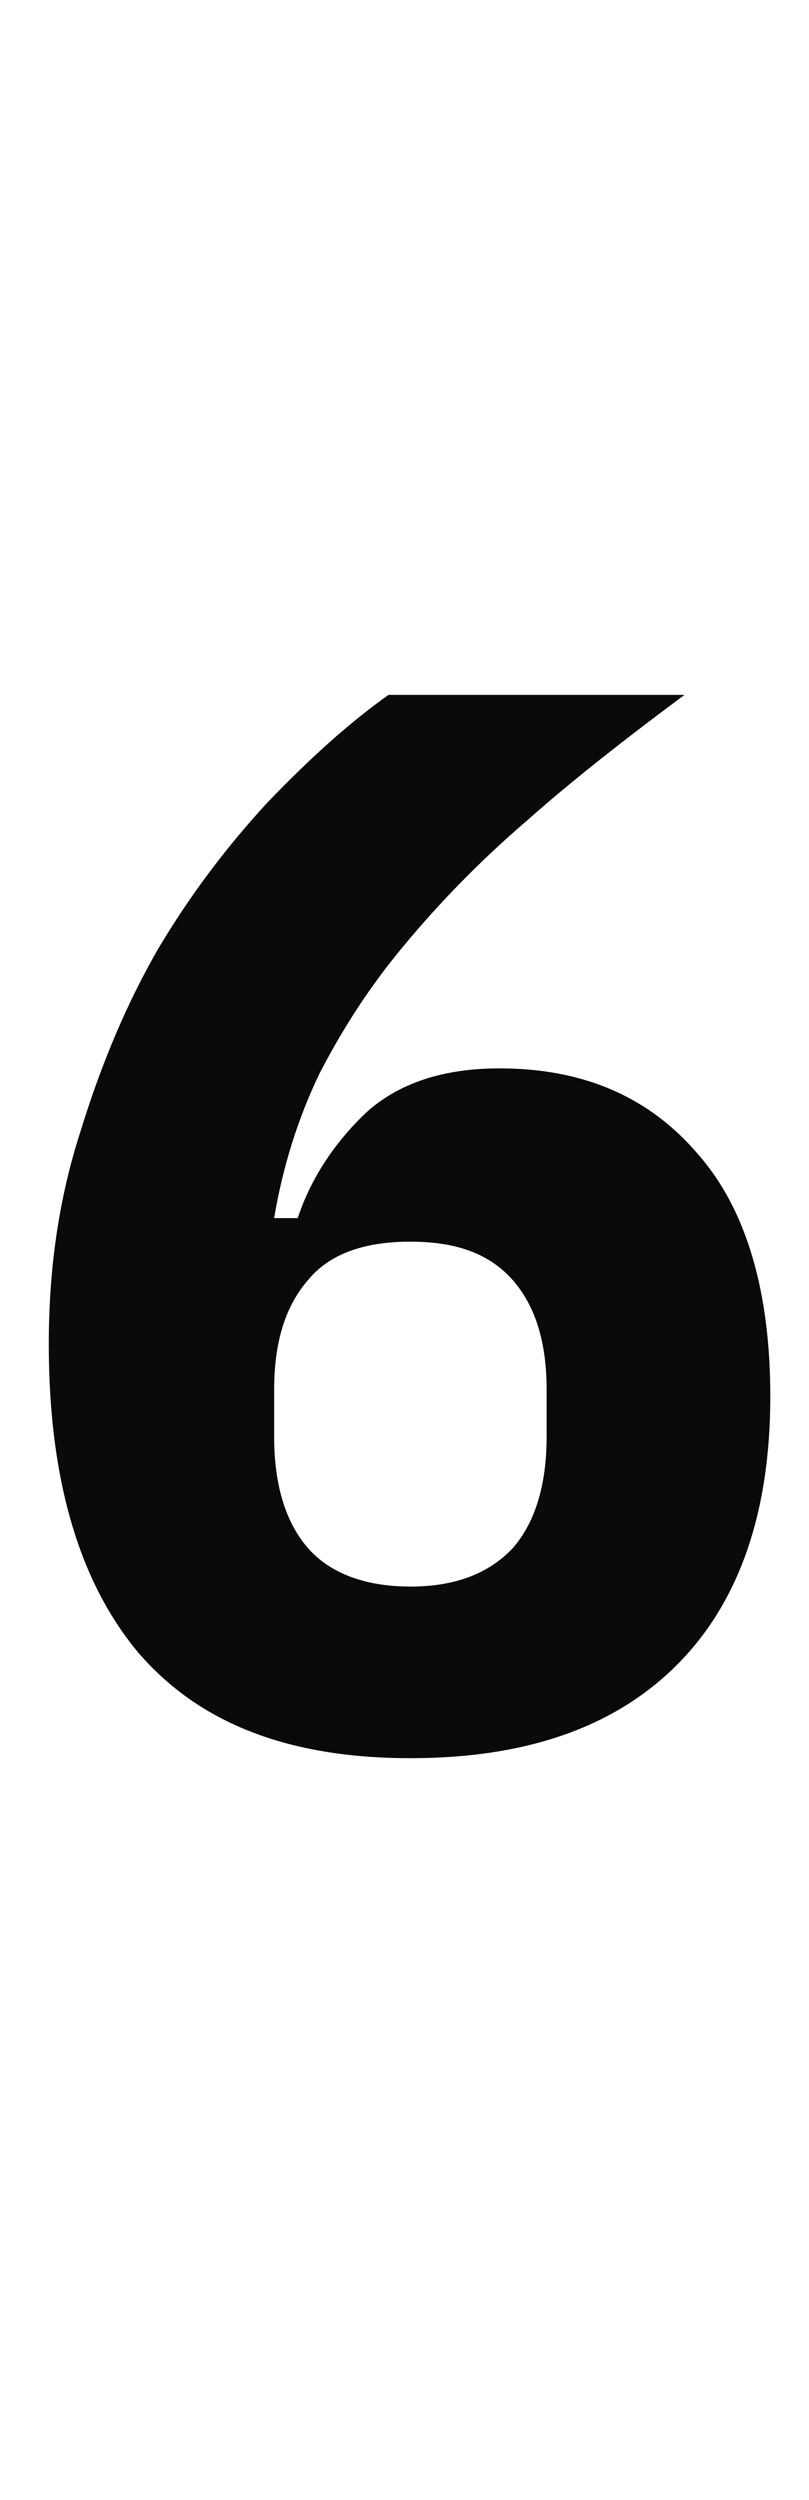 <?xml version="1.0" standalone="no"?><!DOCTYPE svg PUBLIC "-//W3C//DTD SVG 1.1//EN" "http://www.w3.org/Graphics/SVG/1.1/DTD/svg11.dtd"><svg xmlns="http://www.w3.org/2000/svg" version="1.1" width="48.1px" height="148.6px" viewBox="0 -34 48.1 148.6" style="top:-34px"><desc>6</desc><defs/><g id="Polygon304110"><path d="m24.4 70.5c-7.3 0-12.6-2.1-16.2-6.3c-3.5-4.2-5.3-10.3-5.3-18.3c0-4.5.6-8.7 1.9-12.7c1.2-3.9 2.7-7.5 4.6-10.8c1.9-3.2 4.1-6.1 6.5-8.7c2.4-2.5 4.8-4.7 7.2-6.4c0 0 17.6 0 17.6 0c-3.5 2.6-6.7 5.1-9.4 7.5c-2.8 2.4-5.2 4.9-7.2 7.3c-2.1 2.5-3.7 5-5.1 7.7c-1.3 2.7-2.2 5.6-2.7 8.6c0 0 1.4 0 1.4 0c.8-2.4 2.2-4.5 4.1-6.3c1.9-1.7 4.5-2.6 7.9-2.6c5 0 8.9 1.7 11.8 5.1c2.9 3.3 4.3 8.2 4.3 14.4c0 6.8-1.8 12.1-5.4 15.8c-3.7 3.8-9 5.7-16 5.7zm0-10.2c2.7 0 4.7-.8 6.1-2.3c1.3-1.5 2-3.7 2-6.6c0 0 0-2.8 0-2.8c0-2.9-.7-5-2-6.5c-1.4-1.6-3.4-2.3-6.1-2.3c-2.7 0-4.8.7-6.1 2.3c-1.3 1.5-2 3.6-2 6.5c0 0 0 2.8 0 2.8c0 2.9.7 5.1 2 6.6c1.3 1.5 3.4 2.3 6.1 2.3z" stroke="none" fill="#0a0a0a"/></g></svg>